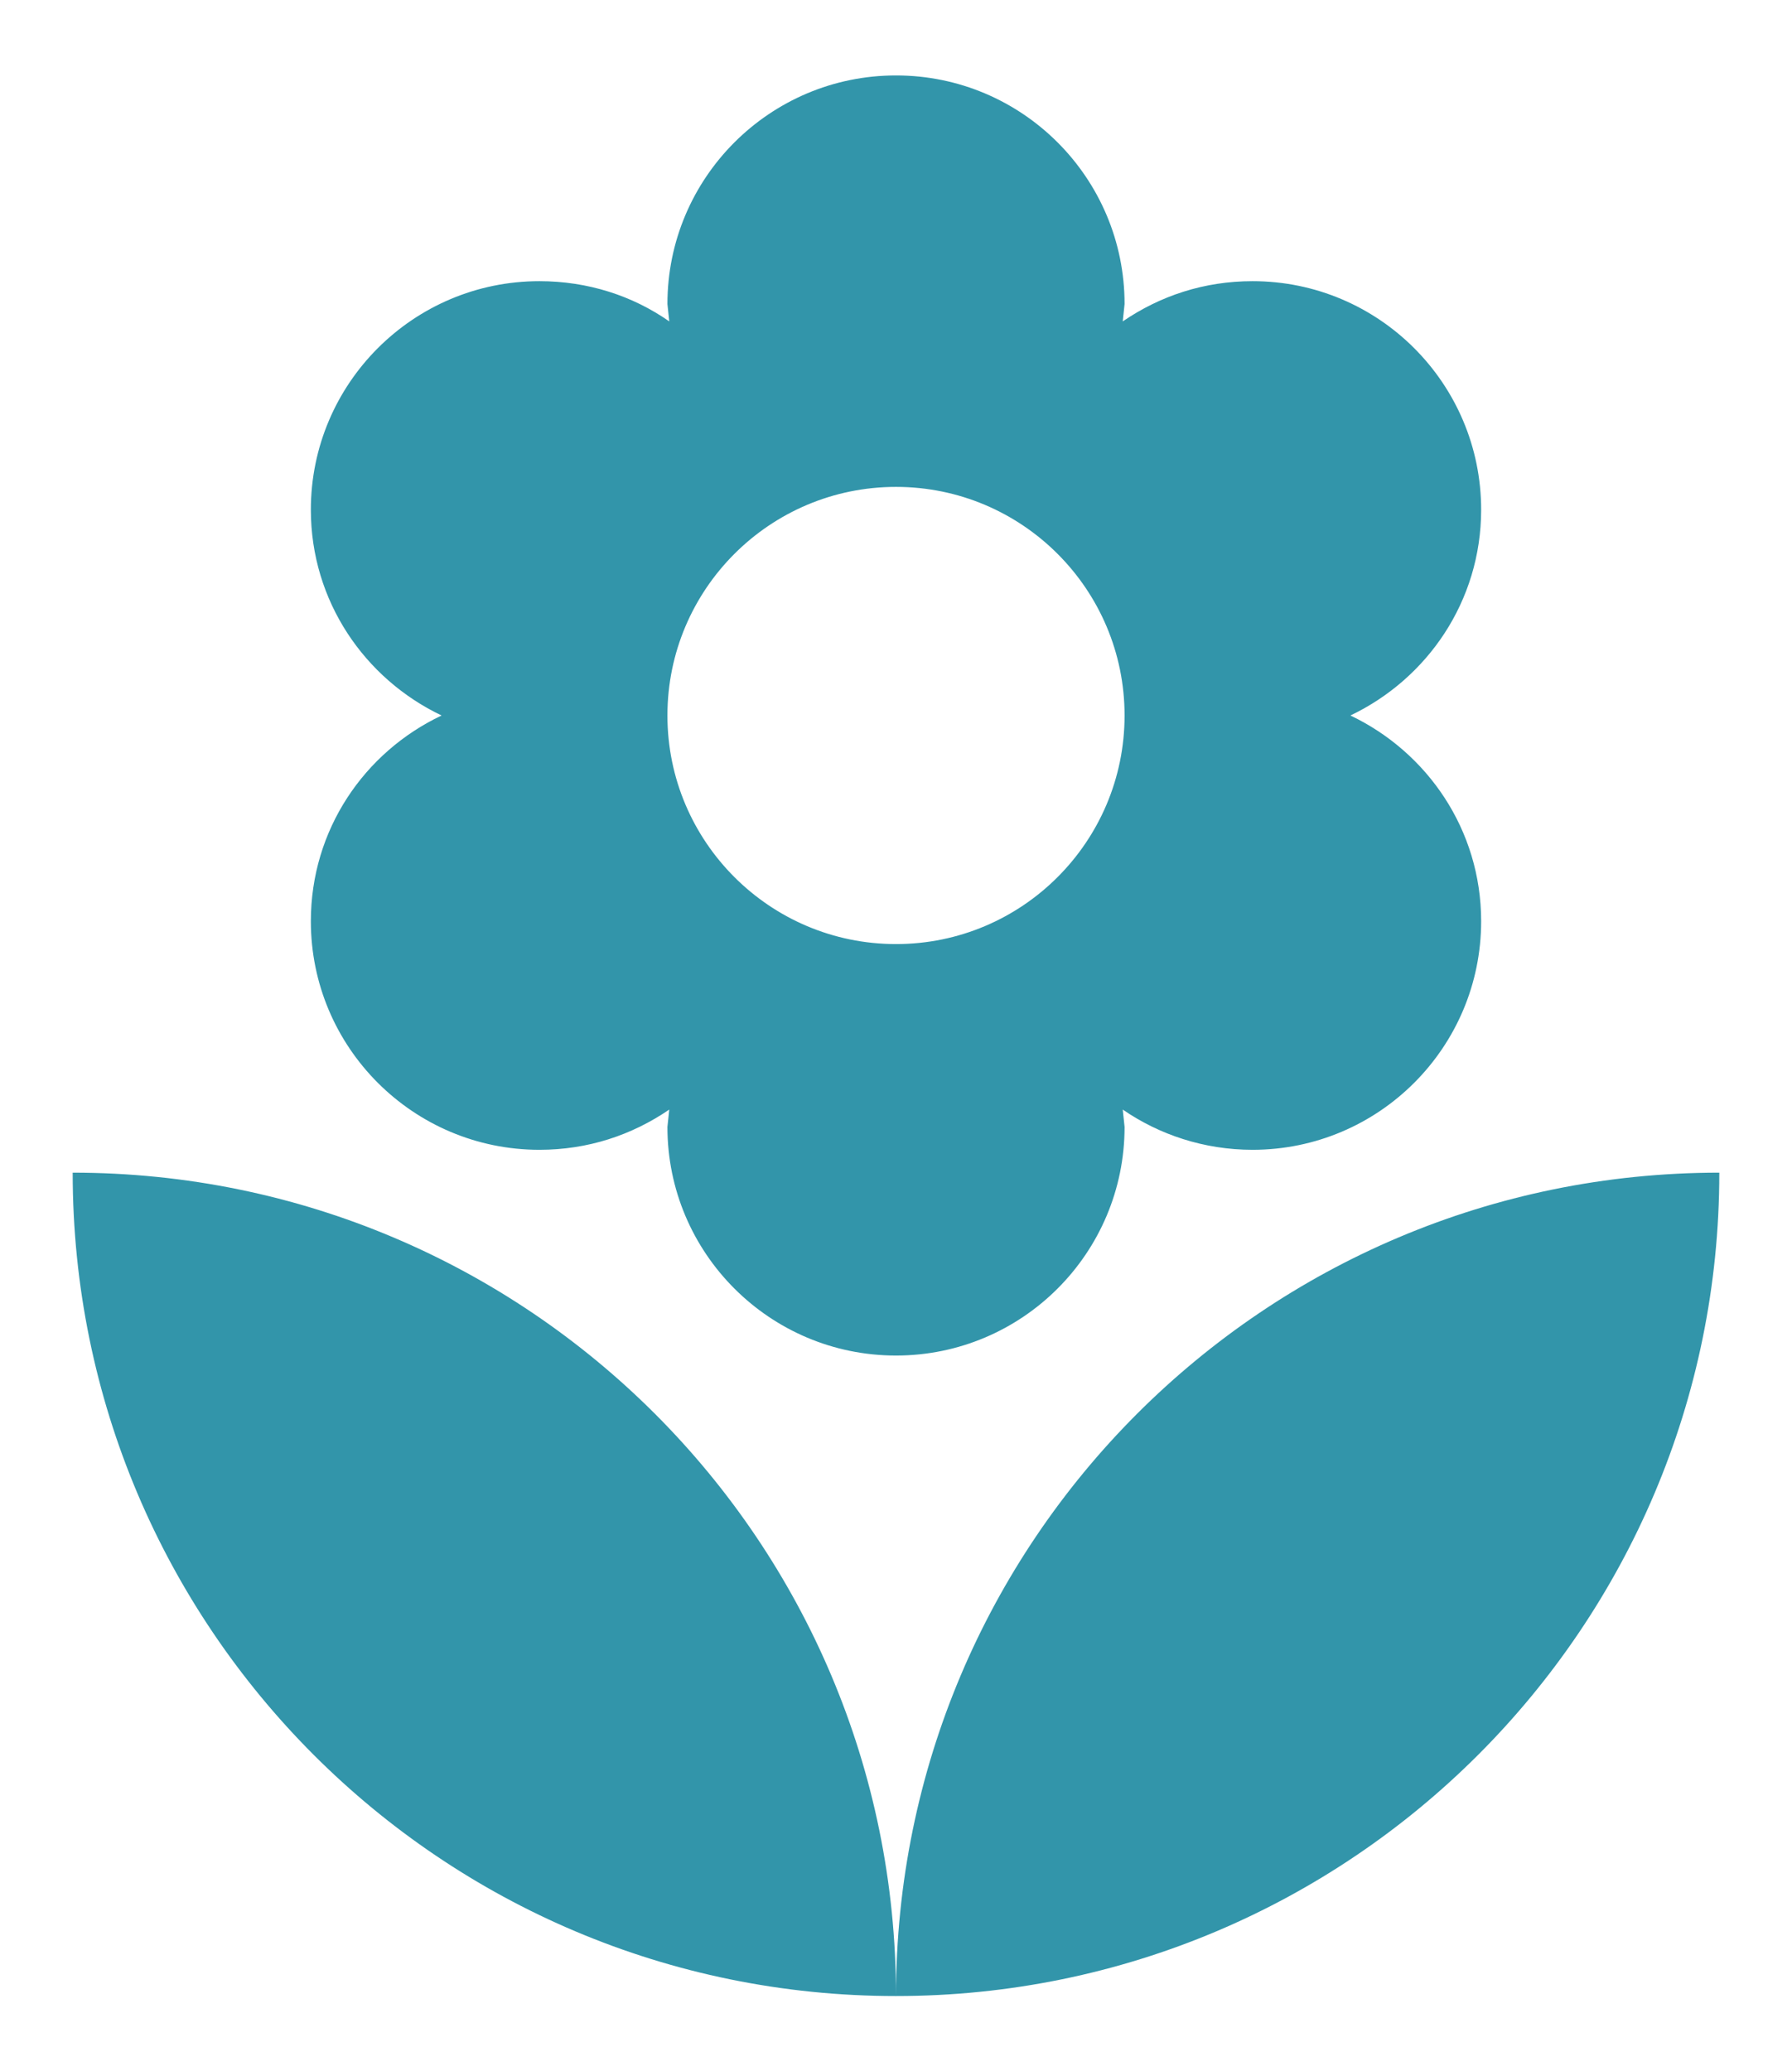 <?xml version="1.0" encoding="utf-8"?>
<!-- Generator: Adobe Illustrator 22.0.1, SVG Export Plug-In . SVG Version: 6.00 Build 0)  -->
<!DOCTYPE svg PUBLIC "-//W3C//DTD SVG 1.1//EN" "http://www.w3.org/Graphics/SVG/1.1/DTD/svg11.dtd">
<svg version="1.1" id="Layer_1" xmlns="http://www.w3.org/2000/svg" xmlns:xlink="http://www.w3.org/1999/xlink" x="0px" y="0px"
	 viewBox="0 0 392 453" style="enable-background:new 0 0 392 453;" xml:space="preserve">
<style type="text/css">
	.st0{fill:#3295AA;}
</style>
<g>
	<path class="st0" d="M196,436.6c99.4,0,180.1-80.6,180.1-180.1C276.6,256.5,196,337.1,196,436.6L196,436.6z M68,201.5
		c0,27.6,22.4,50,50,50c10.6,0,20.2-3.2,28.4-8.8l-0.4,3.8c0,27.6,22.4,50,50,50c27.6,0,50-22.4,50-50l-0.4-3.8
		c8,5.5,17.8,8.8,28.4,8.8c27.6,0,50-22.4,50-50c0-20-11.8-37-28.6-45c16.8-8,28.6-25,28.6-45c0-27.6-22.4-50-50-50
		c-10.6,0-20.2,3.2-28.4,8.8l0.4-3.8c0-27.6-22.4-50-50-50c-27.6,0-50,22.4-50,50l0.4,3.8c-8-5.6-17.8-8.8-28.4-8.8
		c-27.6,0-50,22.4-50,50c0,20,11.8,37,28.6,45C79.7,164.5,68,181.5,68,201.5L68,201.5z M196,106.5c27.6,0,50,22.4,50,50
		c0,27.6-22.4,50-50,50c-27.6,0-50-22.4-50-50C146,128.9,168.4,106.5,196,106.5L196,106.5z M15.9,256.5
		c0,99.5,80.6,180.1,180.1,180.1C196,337.1,115.4,256.5,15.9,256.5L15.9,256.5z M15.9,256.5"/>
</g>
</svg>
